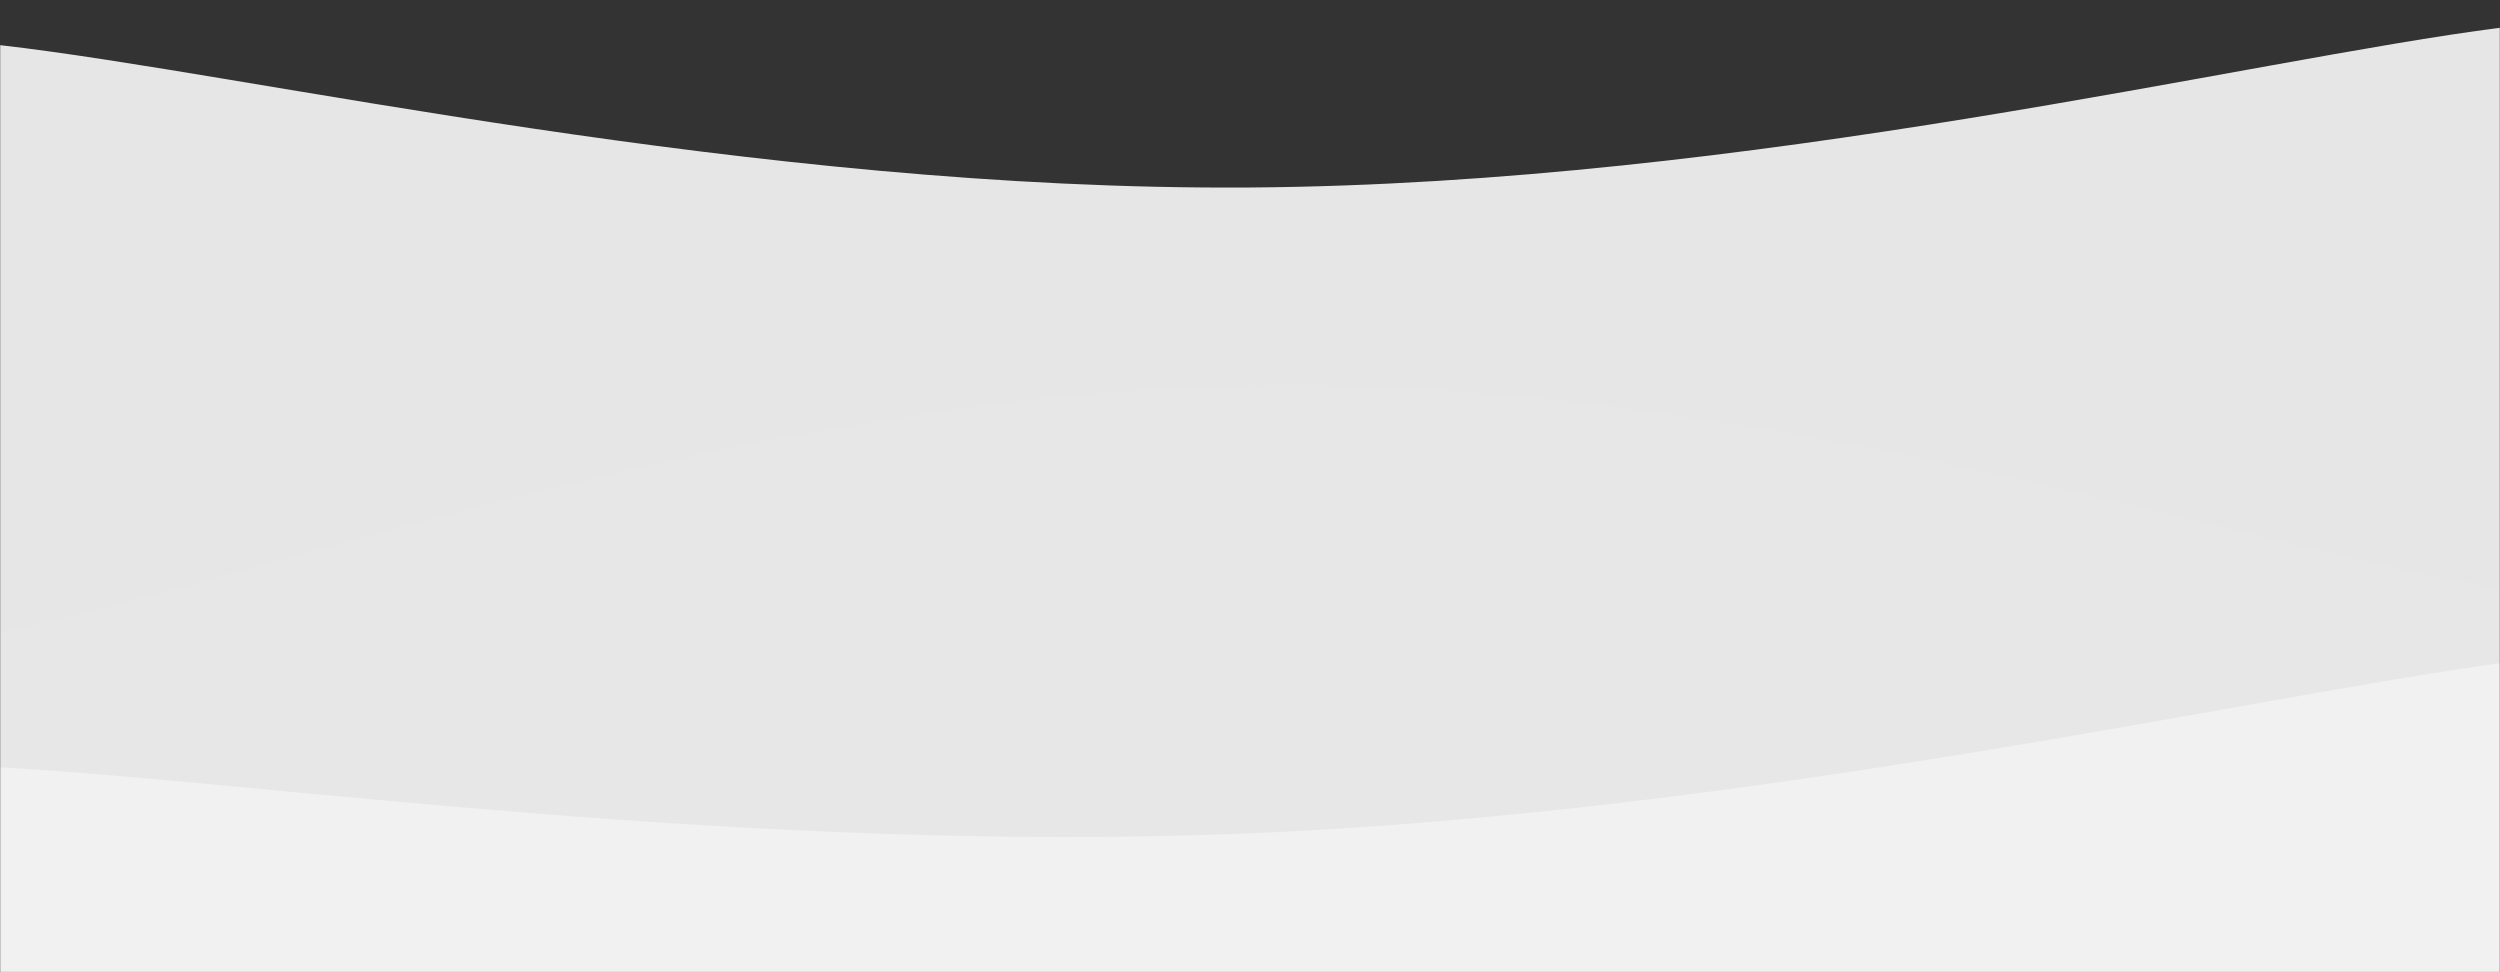 <!-- <svg xmlns="http://www.w3.org/2000/svg" xmlns:xlink="http://www.w3.org/1999/xlink" width="1000px" height="500px" viewBox="0 0 1000 500" zoomAndPan="disable" preserveAspectRatio="none">

    <style type="text/css"><![CDATA[
		line
		{
			stroke: rgba(31,31,31,0.02);
			stroke-width: 1px;
		}
    ]]></style>

	<line x1="1100" y1="500" x2="-1000" y2="250" />
	<line x1="1100" y1="500" x2="-1000" y2="-100" />
	<line x1="1100" y1="500" x2="-1000" y2="-500" />
	<line x1="1100" y1="500" x2="-250" y2="-500" />
	<line x1="1100" y1="500" x2="300" y2="-500" />
	<line x1="1100" y1="500" x2="750" y2="-500" />

	<line x1="1750" y1="0" x2="750" y2="500" />
	<line x1="1500" y1="0" x2="500" y2="500" />
	<line x1="1150" y1="0" x2="150" y2="500" />
	<line x1="700" y1="0" x2="-300" y2="500" />
	<line x1="150" y1="0" x2="-850" y2="500" />

</svg> -->

<!-- <svg xmlns='http://www.w3.org/2000/svg' width='100%' height='100%' viewBox='0 0 1000 500'>
<rect fill='#fdd835' width='1600' height='1024'/>
<g fill-opacity='1'>
<path fill='#f1f1f1'  d='M486 705.8c-109.3-21.8-223.4-32.2-335.3-19.4C99.5 692.1 49 703 0 719.8V800h843.8c-115.9-33.2-230.8-68.1-347.6-92.2C492.8 707.1 489.4 706.5 486 705.8z'/>
<path fill='#e4e4e4'  d='M1600 0H0v719.8c49-16.8 99.5-27.8 150.7-33.5c111.9-12.7 226-2.4 335.3 19.4c3.4 0.7 6.8 1.4 10.2 2c116.8 24 231.7 59 347.6 92.2H1600V0z'/>
<path fill='#d6d6d6'  d='M478.4 581c3.2 0.8 6.4 1.7 9.5 2.5c196.2 52.5 388.7 133.5 593.5 176.6c174.2 36.6 349.5 29.2 518.6-10.2V0H0v574.9c52.3-17.6 106.5-27.7 161.1-30.9C268.4 537.4 375.7 554.2 478.4 581z'/>
<path fill='#c9c9c9'  d='M0 0v429.4c55.6-18.4 113.5-27.3 171.4-27.7c102.8-0.8 203.2 22.7 299.3 54.5c3 1 5.9 2 8.9 3c183.6 62 365.7 146.1 562.4 192.1c186.7 43.7 376.3 34.4 557.9-12.6V0H0z'/>
<path fill='#BBBBBB'  d='M181.8 259.4c98.2 6 191.9 35.2 281.3 72.1c2.8 1.1 5.5 2.3 8.3 3.4c171 71.6 342.7 158.5 531.3 207.7c198.8 51.8 403.4 40.8 597.3-14.8V0H0v283.2C59 263.6 120.6 255.7 181.8 259.4z'/>
<path fill='#c9b896'  d='M1600 0H0v136.3c62.3-20.9 127.7-27.5 192.2-19.2c93.6 12.1 180.5 47.7 263.3 89.6c2.6 1.3 5.1 2.6 7.7 3.9c158.4 81.1 319.7 170.9 500.3 223.2c210.5 61 430.8 49 636.6-16.6V0z'/>
<path fill='#d6b470'  d='M454.9 86.3C600.7 177 751.6 269.3 924.1 325c208.6 67.4 431.3 60.8 637.9-5.3c12.8-4.1 25.4-8.4 38.1-12.9V0H288.1c56 21.3 108.7 50.6 159.7 82C450.2 83.4 452.5 84.9 454.9 86.3z'/>
<path fill='#e4b14b'  d='M1600 0H498c118.1 85.8 243.5 164.5 386.8 216.2c191.8 69.2 400 74.7 595 21.1c40.8-11.2 81.1-25.2 120.3-41.7V0z'/>
<path fill='#f1ad25'  d='M1397.5 154.8c47.2-10.6 93.6-25.3 138.6-43.8c21.7-8.9 43-18.8 63.9-29.5V0H643.4c62.9 41.7 129.7 78.2 202.1 107.4C1020.4 178.1 1214.2 196.1 1397.5 154.8z'/>
<path fill='#FFAA00'  d='M1315.3 72.4c75.3-12.6 148.9-37.1 216.8-72.4h-723C966.8 71 1144.7 101 1315.3 72.4z'/>
</g>
</svg> -->


<!-- 
<svg xmlns="http://www.w3.org/2000/svg" version="1.1" xmlns:xlink="http://www.w3.org/1999/xlink" xmlns:svgjs="http://svgjs.com/svgjs" width="1440" height="560" preserveAspectRatio="none" viewBox="0 0 1440 560">
    <g mask="url(&quot;#SvgjsMask1081&quot;)" fill="none">
        <path d="M 0,202 C 144,188.8 432,127.2 720,136 C 1008,144.8 1296,224 1440,246L1440 560L0 560z" fill="rgba(241, 241, 241, 1)"></path>
        <path d="M 0,451 C 144,436.2 432,375.2 720,377 C 1008,378.8 1296,443.4 1440,460L1440 560L0 560z" fill="rgba(233, 233, 233, 1)"></path>
    </g>
    <defs>
        <mask id="SvgjsMask1081">
            <rect width="1440" height="560" fill="#ffffff"></rect>
        </mask>
    </defs>
</svg> -->



<svg xmlns="http://www.w3.org/2000/svg" version="1.1" xmlns:xlink="http://www.w3.org/1999/xlink" xmlns:svgjs="http://svgjs.com/svgjs"  preserveAspectRatio="none" viewBox="0 0 1440 560">
    <rect x="0" y="0" width="1440" height="560" fill="#333333" stroke="none"/>
    <g mask="url(&quot;#SvgjsMask1019&quot;)" fill="none">
        <path d="M 0,26 C 144,42.4 432,110 720,108 C 1008,106 1296,34.4 1440,16L1440 560L0 560z" fill="rgba(230, 230, 230, 1)"></path>
        <path d="M 0,364 C 144,335.6 432,227 720,222 C 1008,217 1296,315.6 1440,339L1440 560L0 560z" fill="rgba(231, 231, 231, 1)"></path>
        <path d="M 0,442 C 144,449.6 432,492 720,480 C 1008,468 1296,401.6 1440,382L1440 560L0 560z" fill="rgba(241, 241, 241, 1)"></path>
    </g>
    <defs>
        <mask id="SvgjsMask1019">
            <rect width="1440" height="560" fill="#ffffff"></rect>
        </mask>
    </defs>
</svg>

<!-- <svg xmlns="http://www.w3.org/2000/svg" version="1.1" xmlns:xlink="http://www.w3.org/1999/xlink" xmlns:svgjs="http://svgjs.com/svgjs" width="1440" height="560" preserveAspectRatio="none" viewBox="0 0 1440 560">
    <g mask="url(&quot;#SvgjsMask1116&quot;)" fill="none">
        <path d="M 0,12 C 144,29.6 432,98.6 720,100 C 1008,101.4 1296,35.2 1440,19L1440 560L0 560z" fill="rgba(241, 241, 241, 1)"></path>
        <path d="M 0,149 C 144,159.6 432,207.4 720,202 C 1008,196.6 1296,138 1440,122L1440 560L0 560z" fill="rgba(253, 216, 53, 1)"></path>
        <path d="M 0,312 C 144,302.8 432,271.6 720,266 C 1008,260.4 1296,280.4 1440,284L1440 560L0 560z" fill="rgba(215, 215, 215, 1)"></path>
        <path d="M 0,389 C 96,390.6 288,404.6 480,397 C 672,389.4 768,340.8 960,351 C 1152,361.2 1344,428.6 1440,448L1440 560L0 560z" fill="rgba(241, 241, 241, 1)"></path>
        <path d="M 0,501 C 96,511.2 288,554 480,552 C 672,550 768,490.8 960,491 C 1152,491.2 1344,540.6 1440,553L1440 560L0 560z" fill="rgba(233, 233, 233, 1)"></path>
    </g>
    <defs>
        <mask id="SvgjsMask1116">
            <rect width="1440" height="560" fill="#ffffff"></rect>
        </mask>
    </defs>
</svg> -->

<!-- <svg xmlns="http://www.w3.org/2000/svg" version="1.1" xmlns:xlink="http://www.w3.org/1999/xlink" xmlns:svgjs="http://svgjs.com/svgjs" width="1440" height="560" preserveAspectRatio="none" viewBox="0 0 1440 560">
    <g mask="url(&quot;#SvgjsMask1018&quot;)" fill="none">
        <path d="M851.03 644.84C980.89 614.45 1032.19 269.78 1228.31 267.7 1424.43 265.62 1502.96 426.7 1605.59 430.1" stroke="rgba(253, 216, 53, 1)" stroke-width="2"></path>
        <path d="M862.27 583.69C974.53 580.99 1051.31 432.41 1281.89 423.42 1512.47 414.43 1582.79 206.29 1701.51 199.42" stroke="rgba(253, 216, 53, 1)" stroke-width="2"></path>
        <path d="M114.19 642.06C238.36 638.32 341.65 451.66 573.05 451.4 804.46 451.14 802.48 521.4 1031.92 521.4 1261.35 521.4 1374.74 451.6 1490.78 451.4" stroke="rgba(253, 216, 53, 1)" stroke-width="2"></path>
        <path d="M86.04 658.32C251.19 613.23 294.14 165.19 549.98 154.66 805.82 144.13 781.95 224.66 1013.93 224.66 1245.9 224.66 1360.57 154.86 1477.87 154.66" stroke="rgba(253, 216, 53, 1)" stroke-width="2"></path>
        <path d="M372.54 628.83C501.83 617.3 585.3 351.18 810.36 349.74 1035.42 348.3 1029.27 419.74 1248.18 419.74 1467.09 419.74 1575.16 349.96 1686 349.74" stroke="rgba(253, 216, 53, 1)" stroke-width="2"></path>
    </g>
    <defs>
        <mask id="SvgjsMask1018">
            <rect width="1440" height="560" fill="#ffffff"></rect>
        </mask>
    </defs>
</svg> -->